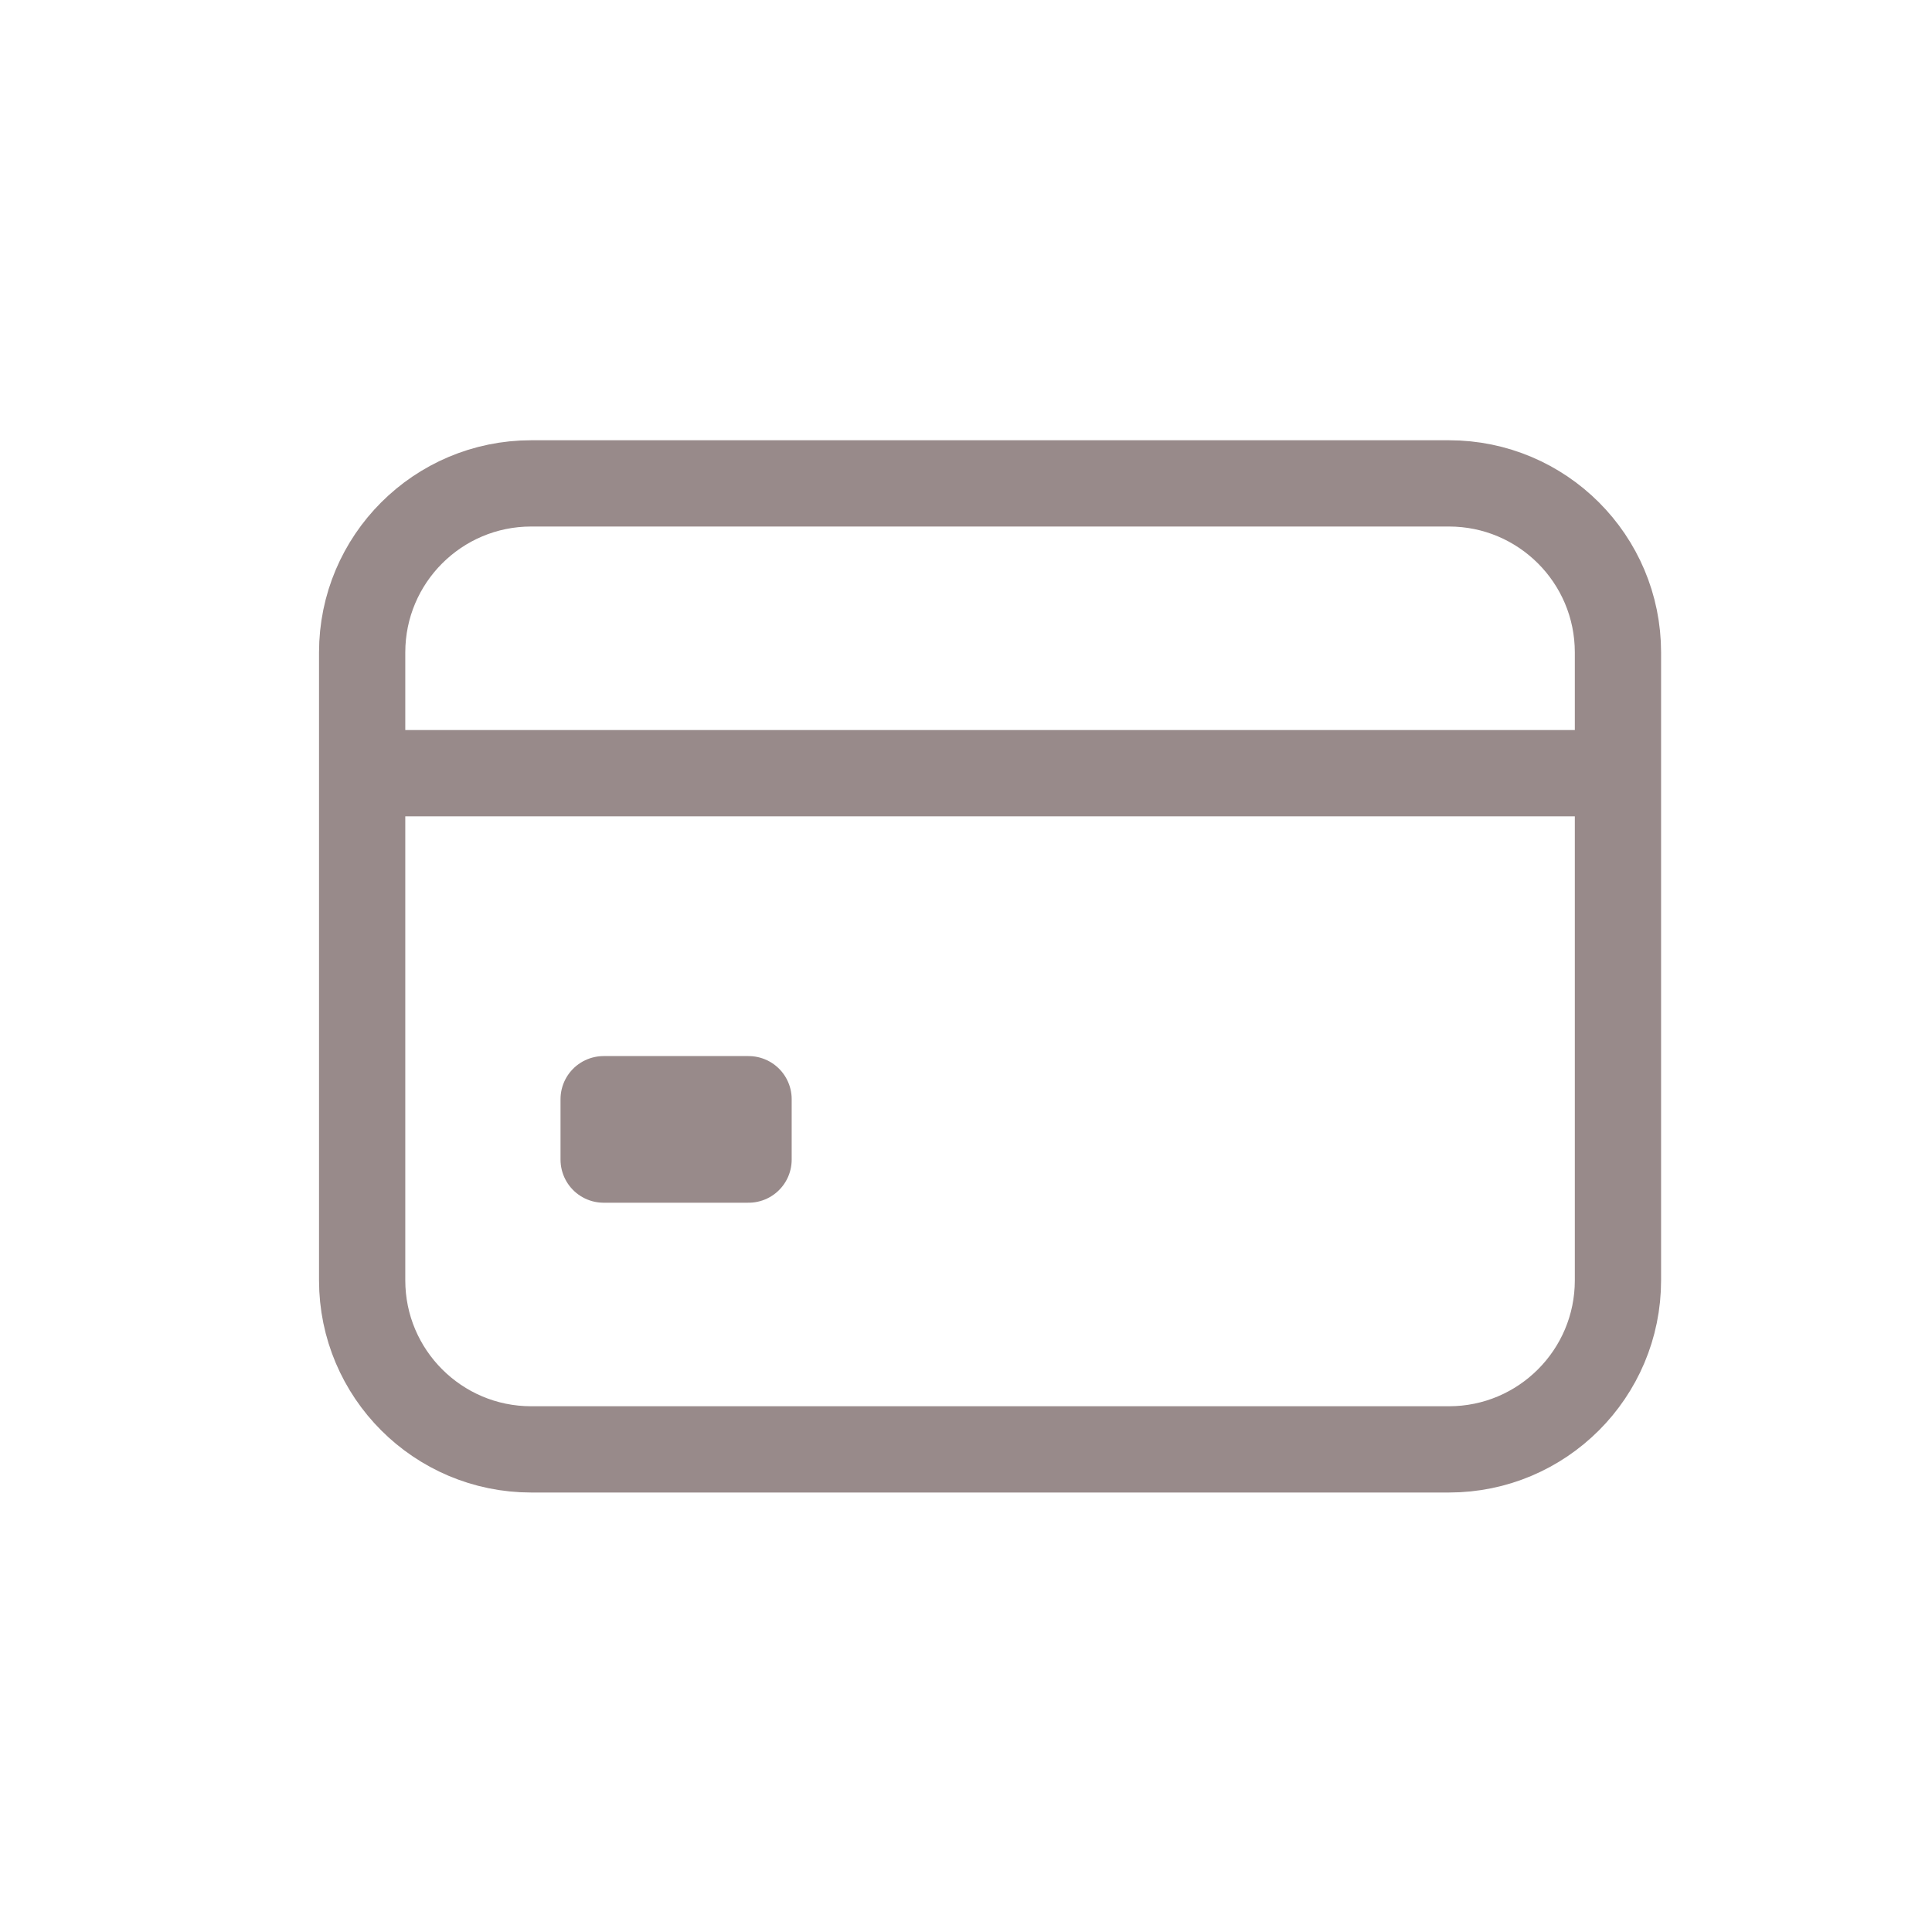 <svg width="20" height="20" viewBox="0 0 20 20" fill="none" xmlns="http://www.w3.org/2000/svg">
<path d="M14.999 5.004H5.499C4.533 5.004 3.749 5.787 3.749 6.754V13.254C3.749 14.22 4.533 15.004 5.499 15.004H14.999C15.966 15.004 16.749 14.22 16.749 13.254V6.754C16.749 5.787 15.966 5.004 14.999 5.004Z" stroke="#988A8A" stroke-width="0.893" stroke-linecap="round" stroke-linejoin="round"/>
<path d="M3.749 8.004H16.749" stroke="#988A8A" stroke-width="0.893" stroke-linejoin="round"/>
<path d="M7.749 11.379H6.249V12.004H7.749V11.379Z" stroke="#988A8A" stroke-width="0.893" stroke-linejoin="round"/>
</svg>
